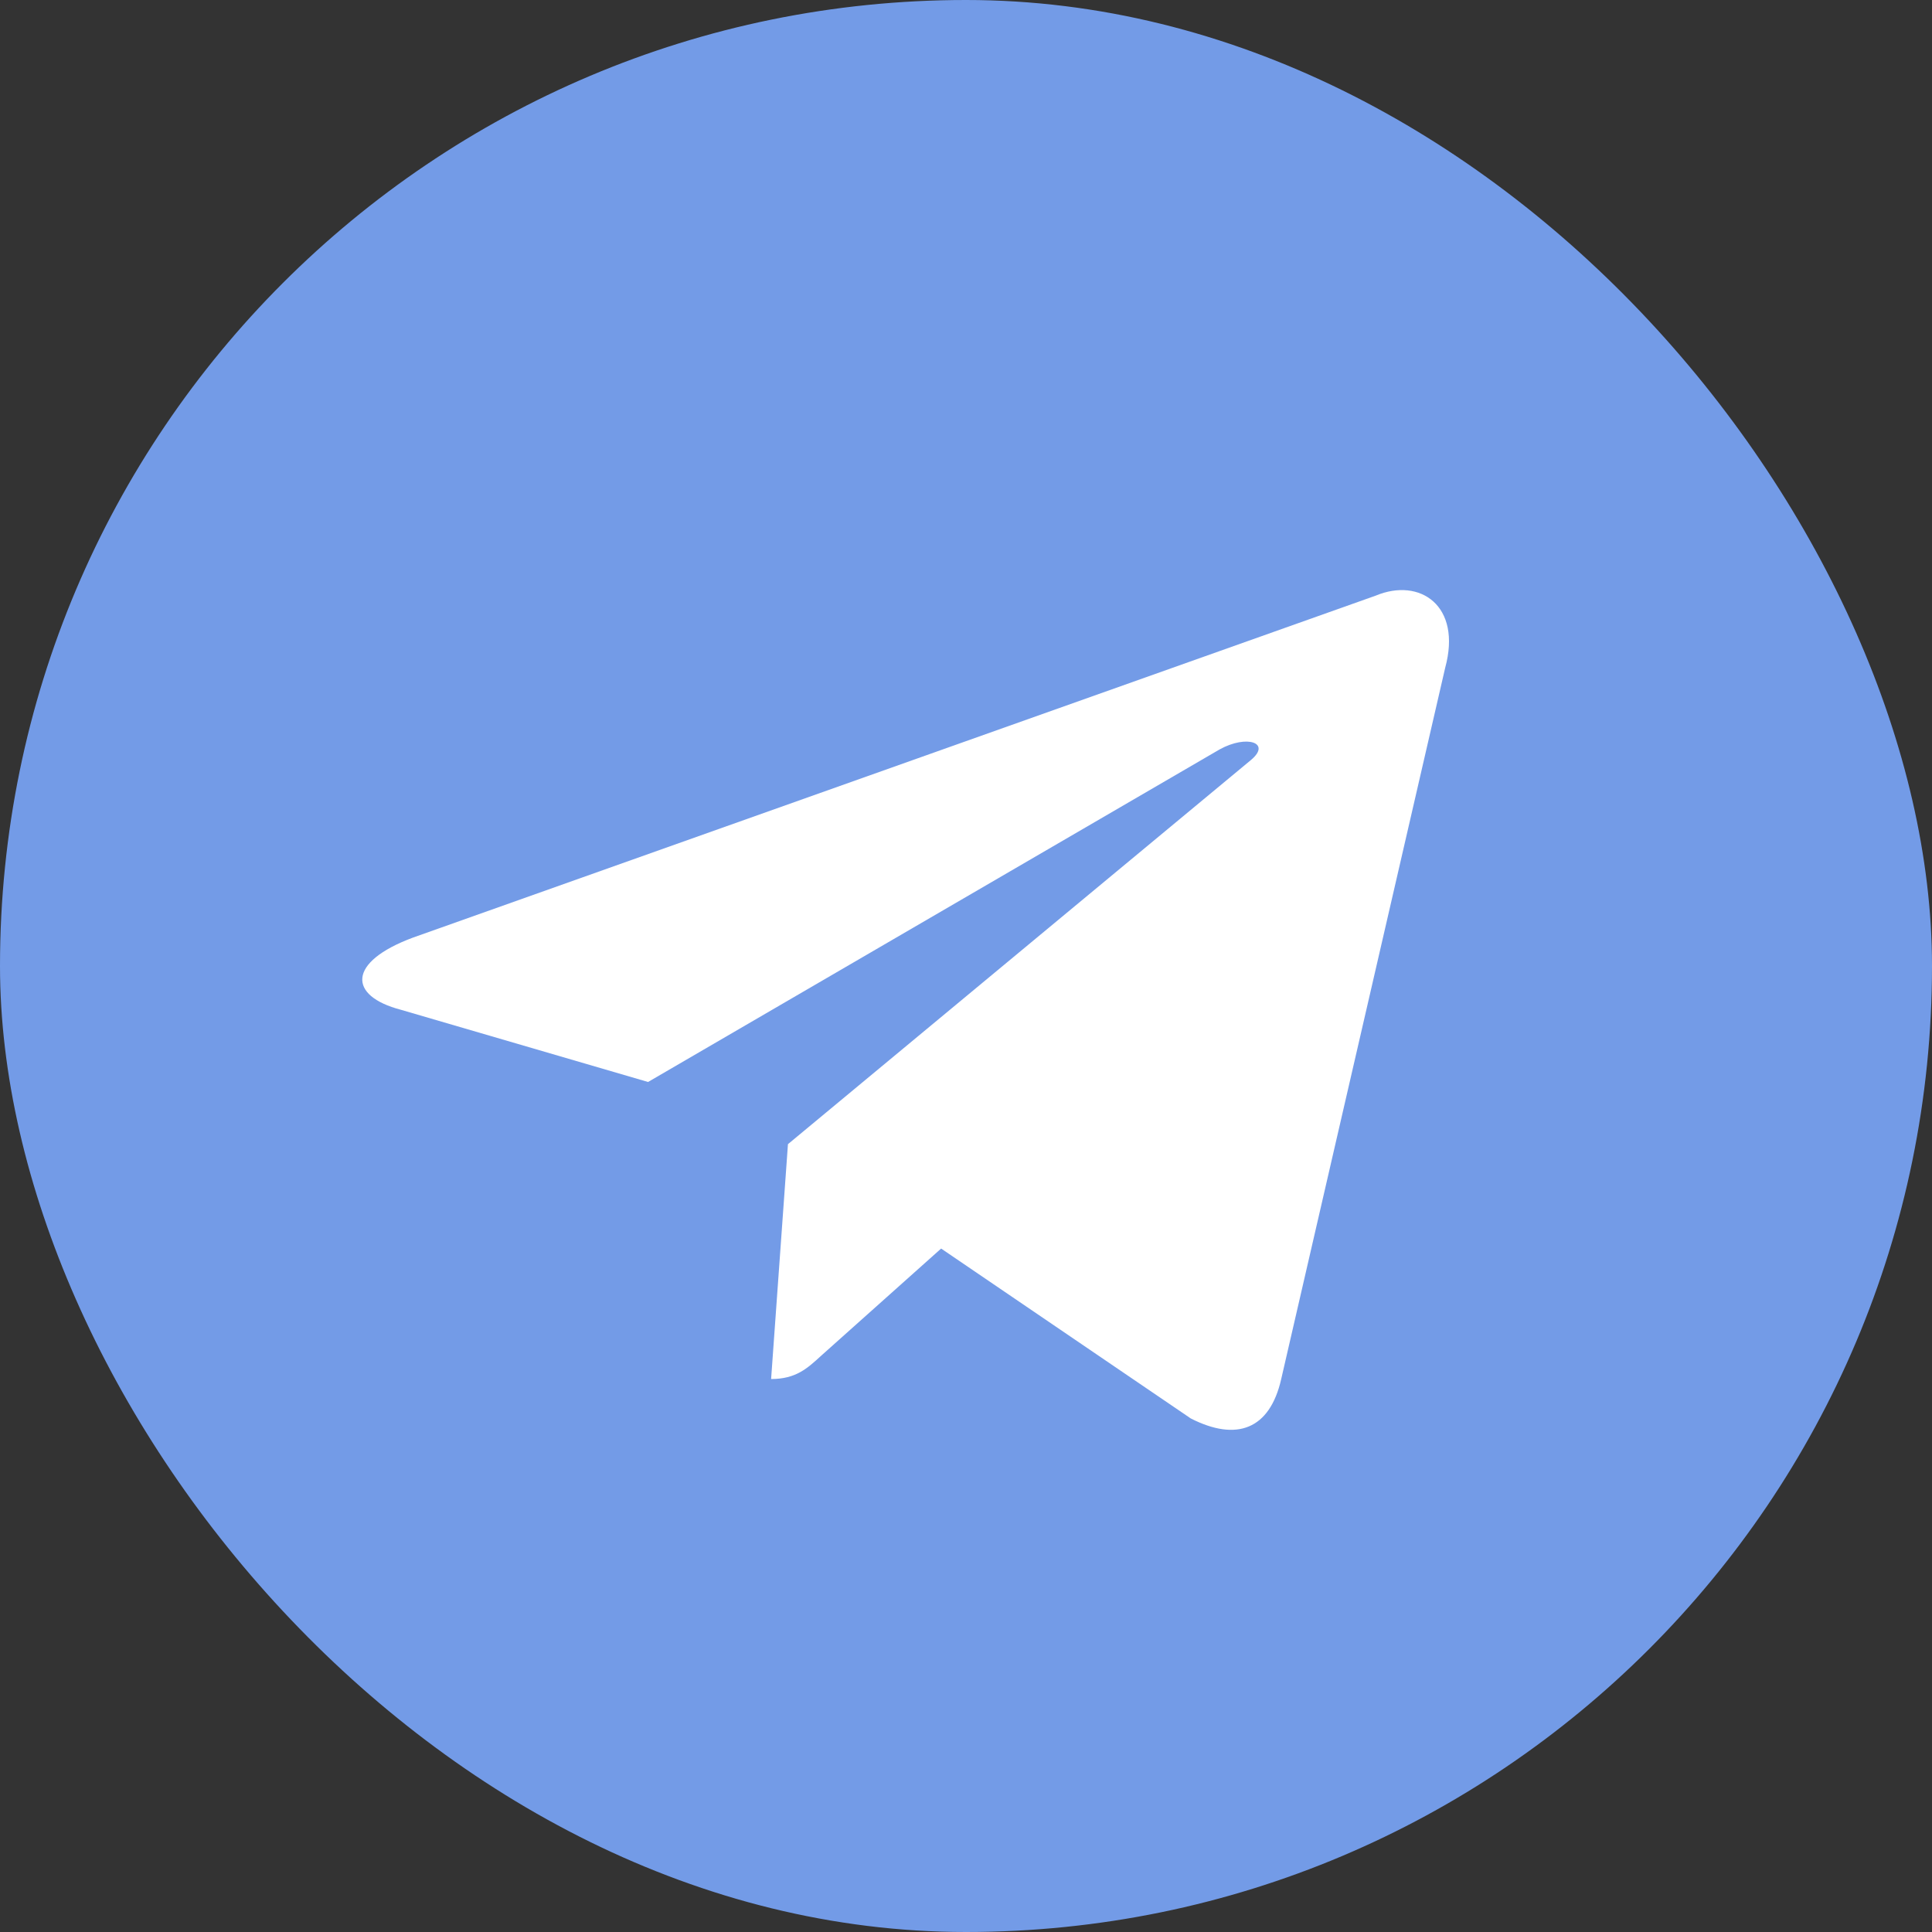 <?xml version="1.0" encoding="UTF-8"?> <svg xmlns="http://www.w3.org/2000/svg" width="32" height="32" viewBox="0 0 32 32" fill="none"><rect x="0" y="0" width="32" height="32" fill="#333333" stroke="none"/><rect width="32" height="32" rx="16" fill="#739BE7"></rect><path d="M12.772 22.841L13.051 18.951L20.721 12.587C21.061 12.302 20.651 12.164 20.202 12.412L10.734 17.921L6.64 16.725C5.761 16.495 5.751 15.934 6.839 15.53L22.788 9.865C23.517 9.561 24.217 10.03 23.937 11.06L21.221 22.841C21.031 23.678 20.482 23.88 19.723 23.494L15.588 20.68L13.601 22.455C13.371 22.666 13.181 22.841 12.772 22.841Z" fill="white"></path></svg> 